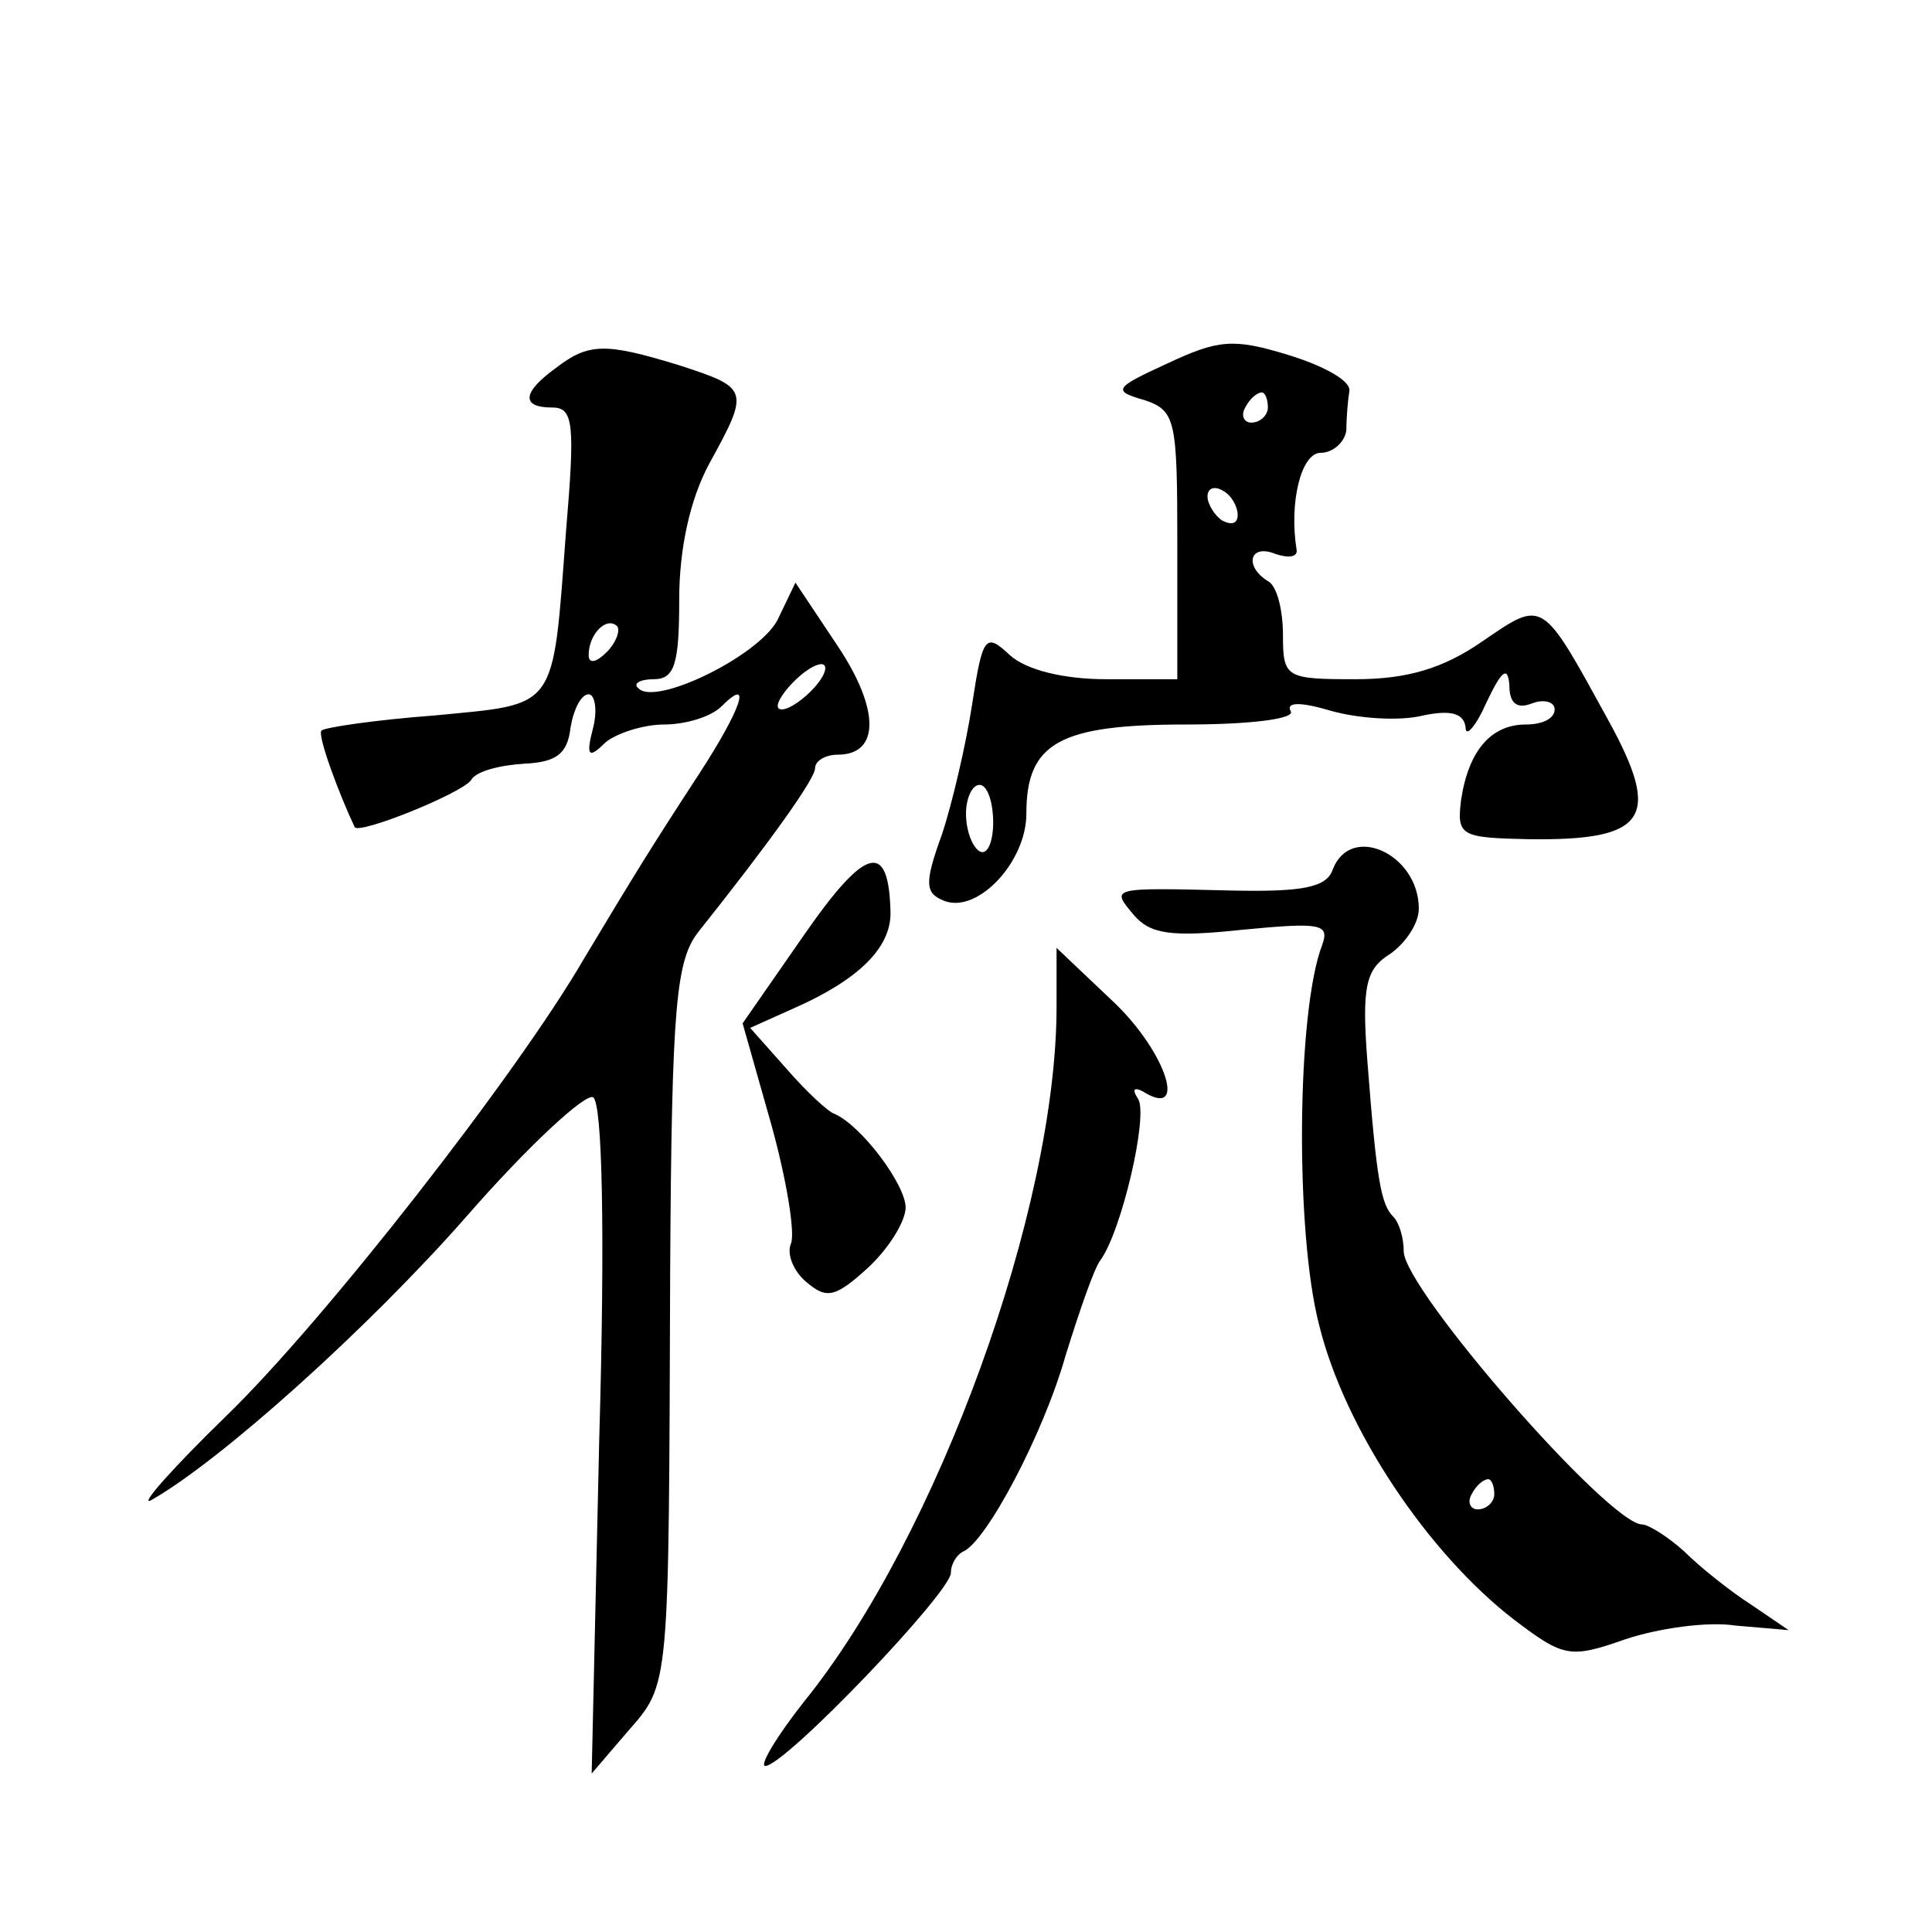 <?xml version="1.0" standalone="no"?>
<!DOCTYPE svg PUBLIC "-//W3C//DTD SVG 20010904//EN"
 "http://www.w3.org/TR/2001/REC-SVG-20010904/DTD/svg10.dtd">
<svg version="1.0" xmlns="http://www.w3.org/2000/svg"
 width="128pt" height="128pt" viewBox="0 0 128 128"
 preserveAspectRatio="xMidYMid meet">
<g transform="translate(0,128) scale(0.1,-0.1)"
fill="#0" stroke="none">
<path d="M773 1039 c-35 -16 -36 -18 -15 -24 21 -7 22 -13 22 -96 l0 -89 -47 0
c-28 0 -53 6 -64 16 -16 15 -18 13 -25 -33 -4 -26 -13 -65 -20 -86 -12 -33 -11
-39 2 -44 22 -8 54 26 54 58 0 47 22 59 106 59 44 0 73 4 69 9 -3 6 7 6 27 0 18
-5 45 -7 61 -3 19 4 27 1 28 -8 0 -7 7 1 14 17 10 21 14 24 15 11 0 -12 5 -16 15
-12 8 3 15 1 15 -4 0 -6 -8 -10 -19 -10 -23 0 -38 -17 -43 -50 -3 -24 0 -25 45
-26 78 -1 88 14 53 78 -45 82 -43 81 -84 53 -26 -18 -50 -25 -84 -25 -46 0 -48
1 -48 29 0 17 -4 33 -10 36 -16 10 -12 25 5 18 9 -3 15 -2 14 3 -5 31 3 64 16 64
8 0 16 7 17 15 0 8 1 20 2 26 1 7 -18 17 -41 24 -36 11 -46 10 -80 -6z m67 -29
c0 -5 -5 -10 -11 -10 -5 0 -7 5 -4 10 3 6 8 10 11 10 2 0 4 -4 4 -10z m-20 -71
c0 -6 -4 -7 -10 -4 -5 3 -10 11 -10 16 0 6 5 7 10 4 6 -3 10 -11 10 -16z m-162
-204 c0 -13 -4 -22 -9 -19 -5 3 -9 14 -9 25 0 10 4 19 9 19 5 0 9 -11 9 -25z M368
1036 c-22 -16 -23 -26 -2 -26 14 0 15 -11 9 -82 -9 -120 -5 -114 -87 -122 -40 -3
-73 -8 -75 -10 -3 -3 12 -43 22 -64 3 -5 70 22 77 31 3 6 19 10 35 11 21 1 29 6
31 24 2 12 7 22 12 22 4 0 6 -10 3 -22 -5 -19 -3 -21 8 -10 7 6 25 12 39 12 14
0 31 5 38 12 21 21 13 -2 -15 -45 -32 -49 -43 -67 -76 -122 -44 -76 -172 -240 -237
-303 -36 -35 -58 -60 -50 -56 46 26 144 114 209 188 41 47 79 82 84 79 6 -4 8 -88
4 -227 l-5 -221 24 28 c28 32 27 27 28 305 1 178 4 206 19 225 47 59 77 101 77
108 0 5 7 9 15 9 28 0 28 30 0 72 l-28 42 -12 -25 c-13 -24 -81 -57 -92 -45 -4
3 1 6 10 6 14 0 17 10 17 53 0 33 7 66 20 90 27 49 26 50 -20 65 -49 15 -60 15
-82 -2z m34 -188 c-7 -7 -12 -8 -12 -2 0 14 12 26 19 19 2 -3 -1 -11 -7 -17z m138
-23 c-7 -8 -17 -15 -22 -15 -11 0 14 29 26 30 5 0 3 -7 -4 -15z M533 661 l-41 -59
19 -67 c10 -36 16 -72 13 -79 -3 -7 2 -19 11 -26 13 -11 19 -9 40 10 14 13 25 31
25 40 0 15 -29 54 -47 62 -4 1 -19 15 -32 30 l-24 27 29 13 c43 19 64 40 64 63
-1 48 -16 45 -57 -14z M883 704 c-4 -12 -20 -15 -67 -14 -81 2 -80 2 -65 -16 11
-13 25 -15 72 -10 52 5 58 4 53 -10 -17 -44 -18 -191 -2 -252 17 -69 72 -151 129
-195 33 -25 37 -26 74 -13 21 7 54 12 73 9 l35 -3 -25 17 c-14 9 -34 25 -44 35
-11 10 -24 18 -28 18 -22 0 -158 156 -158 181 0 9 -3 19 -7 23 -8 8 -11 24 -17
102 -4 51 -1 62 15 72 10 7 19 20 19 30 0 36 -45 57 -57 26z m107 -414 c0 -5 -5
-10 -11 -10 -5 0 -7 5 -4 10 3 6 8 10 11 10 2 0 4 -4 4 -10z M700 613 c0 -134 -79
-351 -167 -460 -19 -24 -30 -43 -26 -43 13 0 123 115 123 128 0 6 4 12 8 14 15
6 53 77 68 130 9 29 19 58 23 63 14 19 32 96 25 107 -4 6 -3 8 3 5 30 -19 16 25
-18 58 l-39 37 0 -39z"/>
</g>
</svg>
